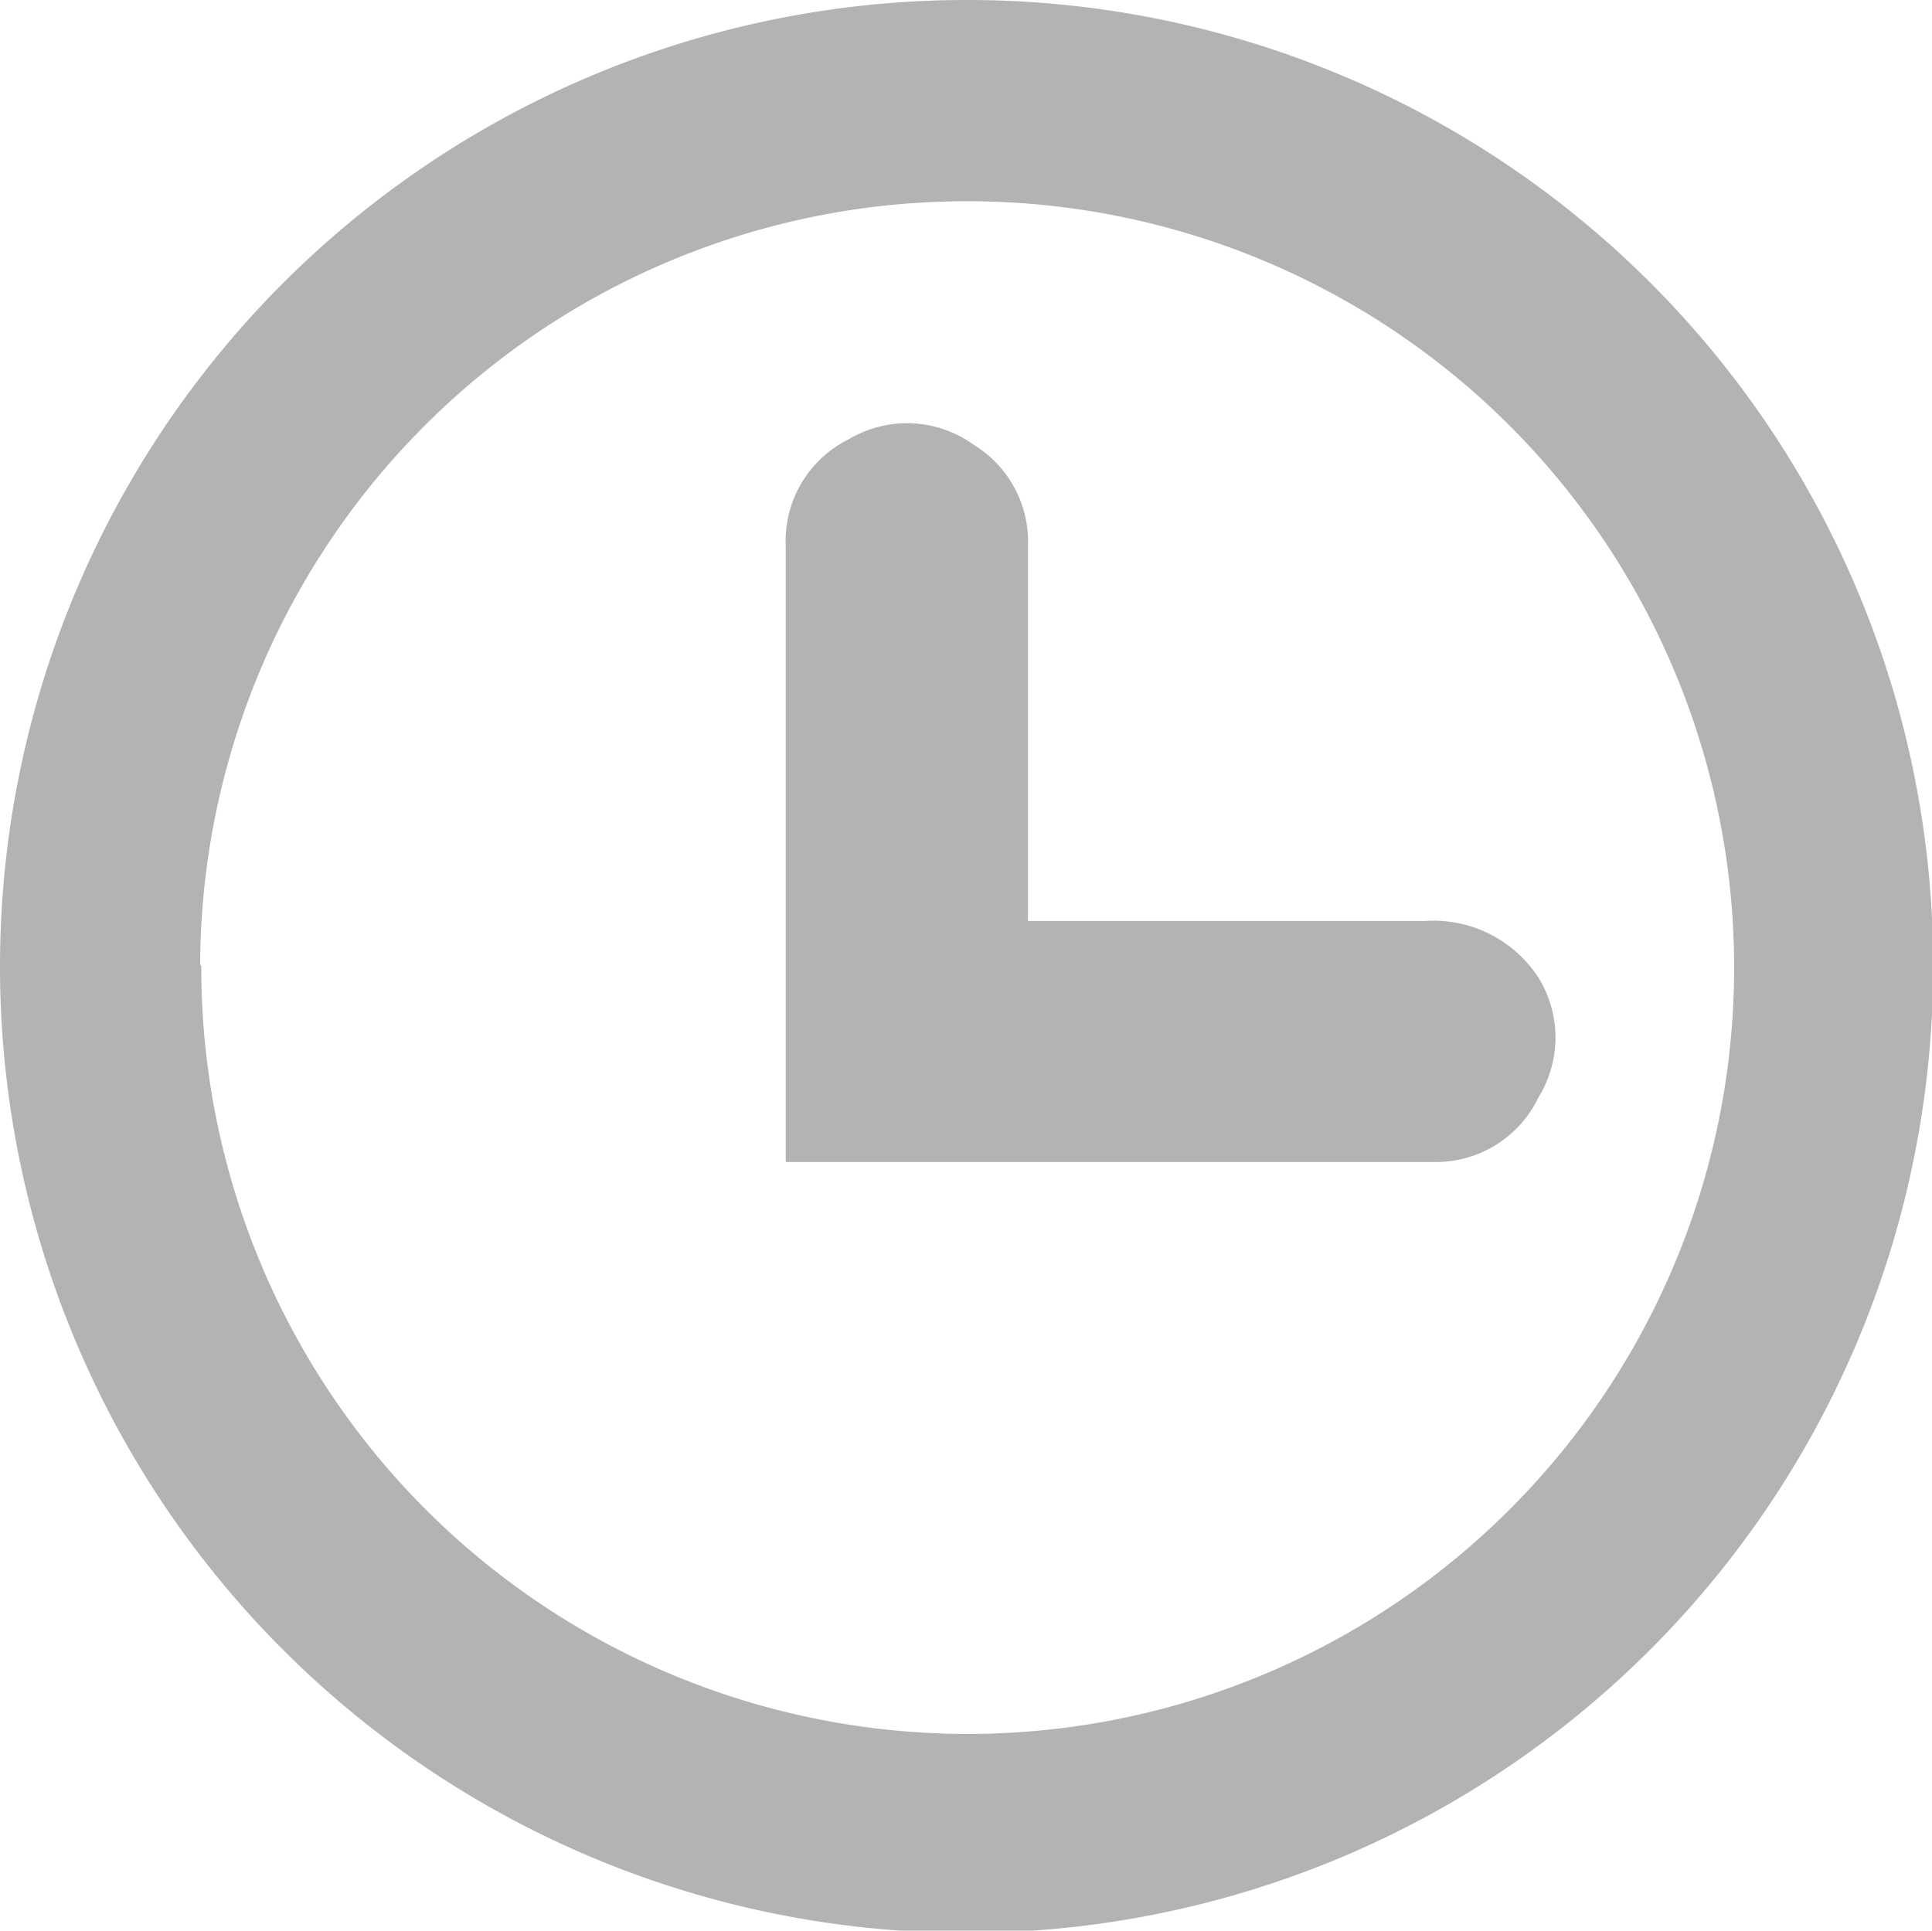 <svg xmlns="http://www.w3.org/2000/svg" viewBox="0 0 16.99 16.98"><defs><style>.cls-1{fill:#b3b3b3;fill-rule:evenodd;}</style></defs><g id="Layer_2" data-name="Layer 2"><g id="Layer_1-2" data-name="Layer 1"><path class="cls-1" d="M17,8.5A8.5,8.5,0,1,1,8.5,0,8.49,8.49,0,0,1,17,8.5Zm-15.23,0A6.74,6.74,0,1,0,8.49,1.77,6.74,6.74,0,0,0,1.76,8.48Z"/><path class="cls-1" d="M9,8.1h3.53a1.1,1.1,0,0,1,1,.5,1,1,0,0,1,0,1.05,1,1,0,0,1-.89.57H6.91c0-.05,0-.09,0-.13V4.81a1,1,0,0,1,.56-.95,1,1,0,0,1,1.09.05,1,1,0,0,1,.48.9V8.1Z"/></g></g></svg>